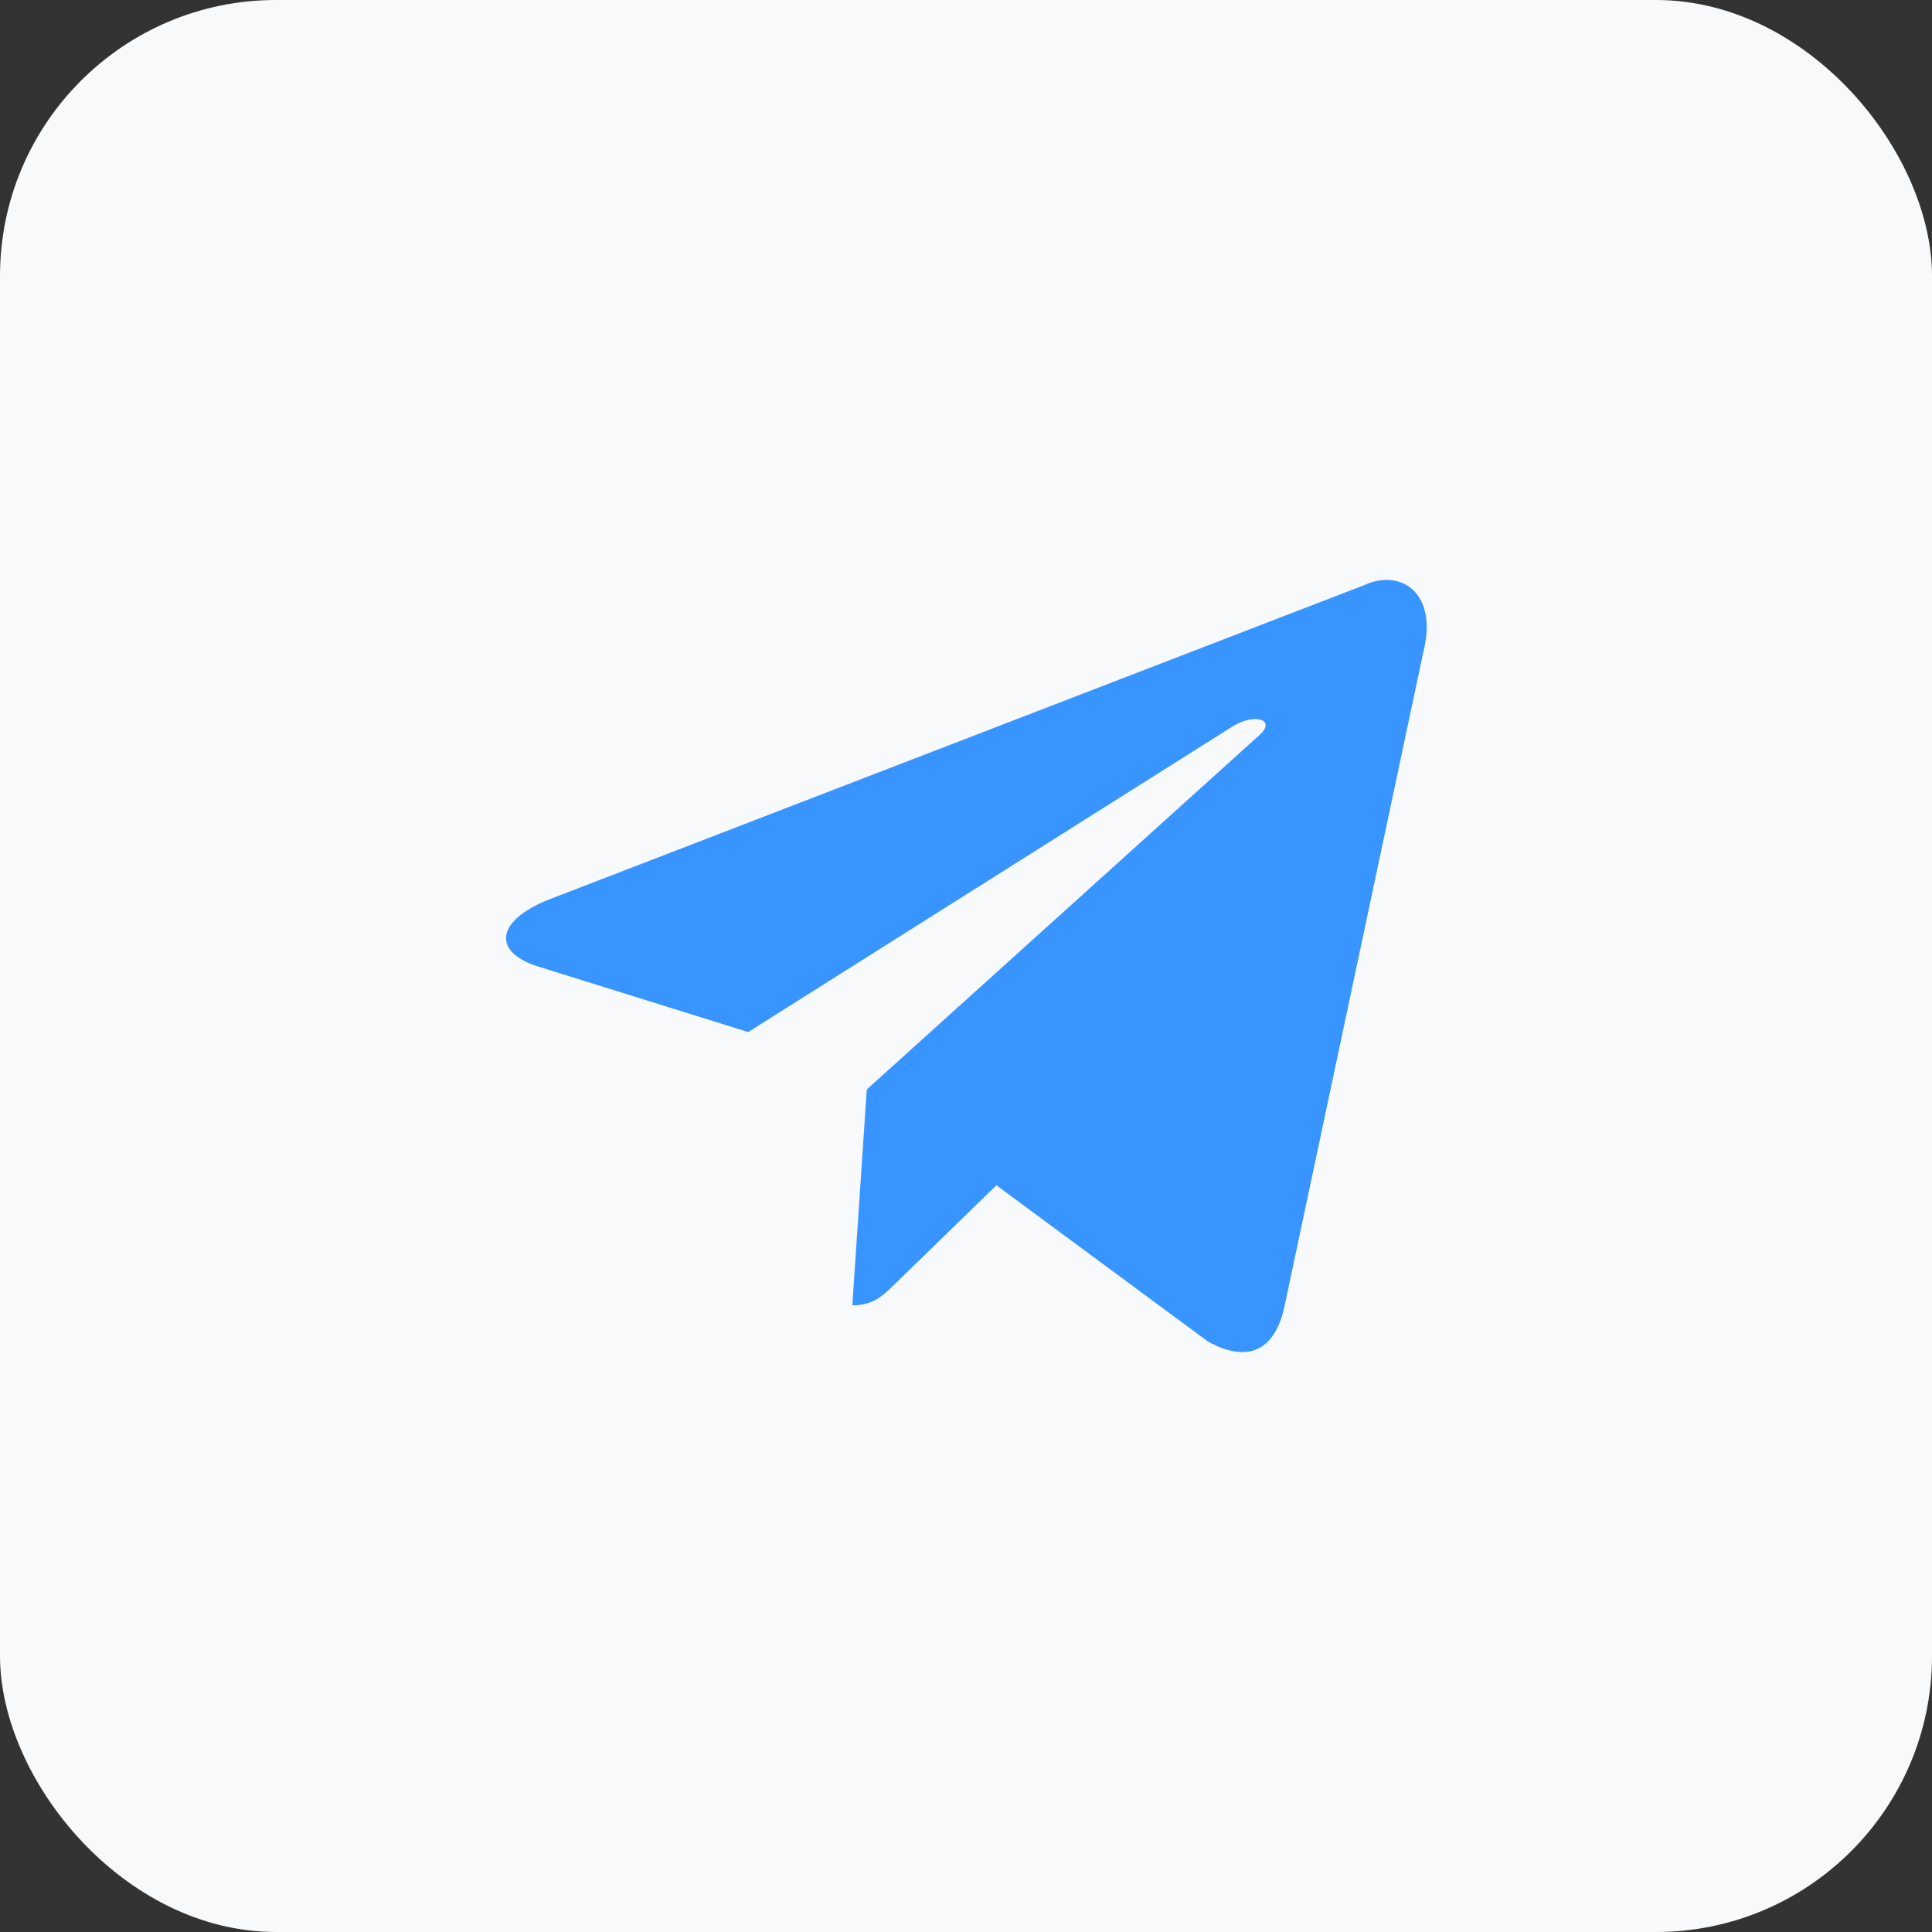 <svg width="42" height="42" viewBox="0 0 42 42" fill="none" xmlns="http://www.w3.org/2000/svg">
<rect x="0" y="0" width="42" height="42" fill="#333333" stroke="none"/>
<rect width="42" height="42" rx="6" fill="#F7F9FB"/>
<path d="M29.665 12.717L11.935 19.554C10.725 20.04 10.732 20.715 11.713 21.016L16.265 22.436L26.797 15.791C27.295 15.488 27.75 15.651 27.376 15.983L18.843 23.684H18.841L18.843 23.685L18.529 28.377C18.989 28.377 19.192 28.166 19.45 27.917L21.661 25.767L26.26 29.164C27.108 29.631 27.717 29.391 27.928 28.379L30.947 14.151C31.256 12.912 30.474 12.351 29.665 12.717Z" fill="#3895FF"/>
</svg>
